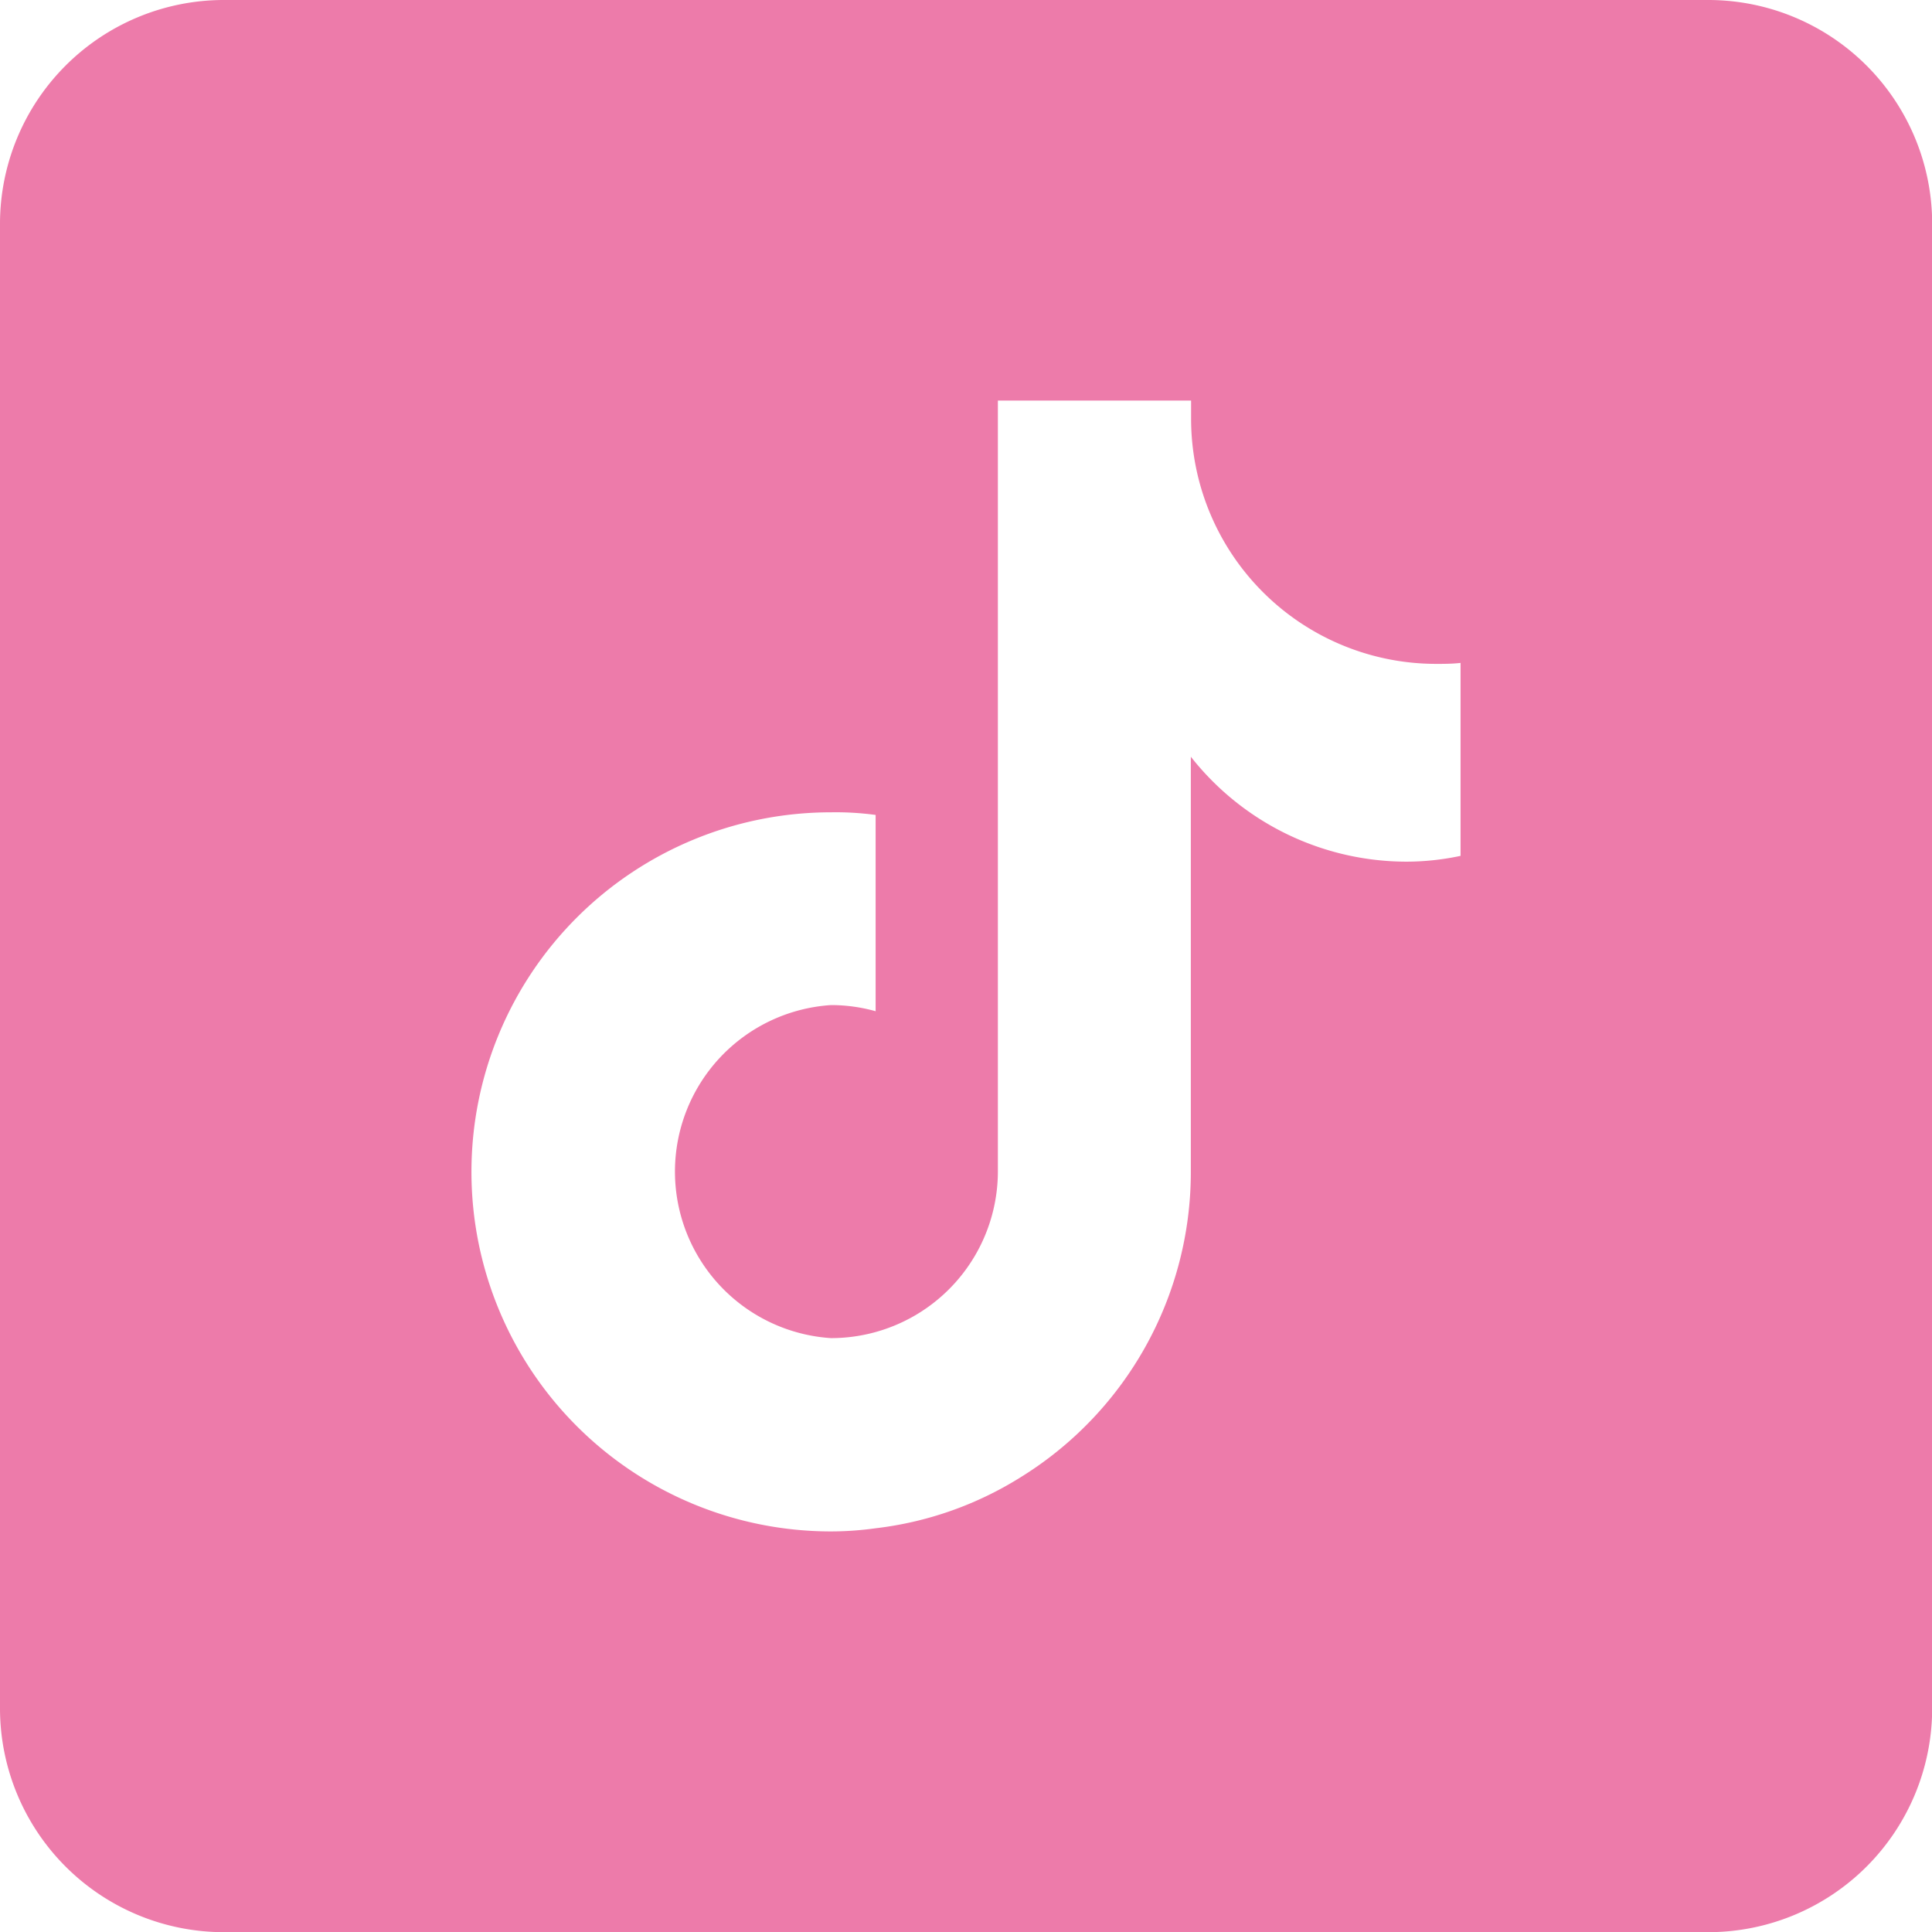 <svg id="Groupe_11193" data-name="Groupe 11193" xmlns="http://www.w3.org/2000/svg" xmlns:xlink="http://www.w3.org/1999/xlink" width="21.998" height="22" viewBox="0 0 21.998 22">
  <defs>
    <clipPath id="clip-path">
      <rect id="Rectangle_3065" data-name="Rectangle 3065" width="21.998" height="22" transform="translate(0 0)" fill="#ed7baa"/>
    </clipPath>
  </defs>
  <g id="Groupe_11191" data-name="Groupe 11191" transform="translate(0 0)" clip-path="url(#clip-path)">
    <path id="Tracé_92046" data-name="Tracé 92046" d="M19.456,0H2.542A2.55,2.55,0,0,0,0,2.542V19.458A2.55,2.55,0,0,0,2.542,22H19.456A2.55,2.55,0,0,0,22,19.458V2.542A2.55,2.55,0,0,0,19.456,0M16.63,9.745a2.981,2.981,0,0,1-.614.066,3.128,3.128,0,0,1-2.457-1.195V13.34a4.086,4.086,0,0,1-1.949,3.487,3.979,3.979,0,0,1-1.64.574,3.706,3.706,0,0,1-.508.036,4.094,4.094,0,0,1,0-8.188,3.4,3.4,0,0,1,.508.03v2.235a1.875,1.875,0,0,0-.508-.07,1.9,1.9,0,0,0,0,3.792,1.9,1.9,0,0,0,1.9-1.9V4.561h2.2v.212A2.791,2.791,0,0,0,16.35,7.559c.089,0,.186,0,.28-.011Z" transform="translate(0 0)" fill="#ed7baa"/>
  </g>
</svg>
